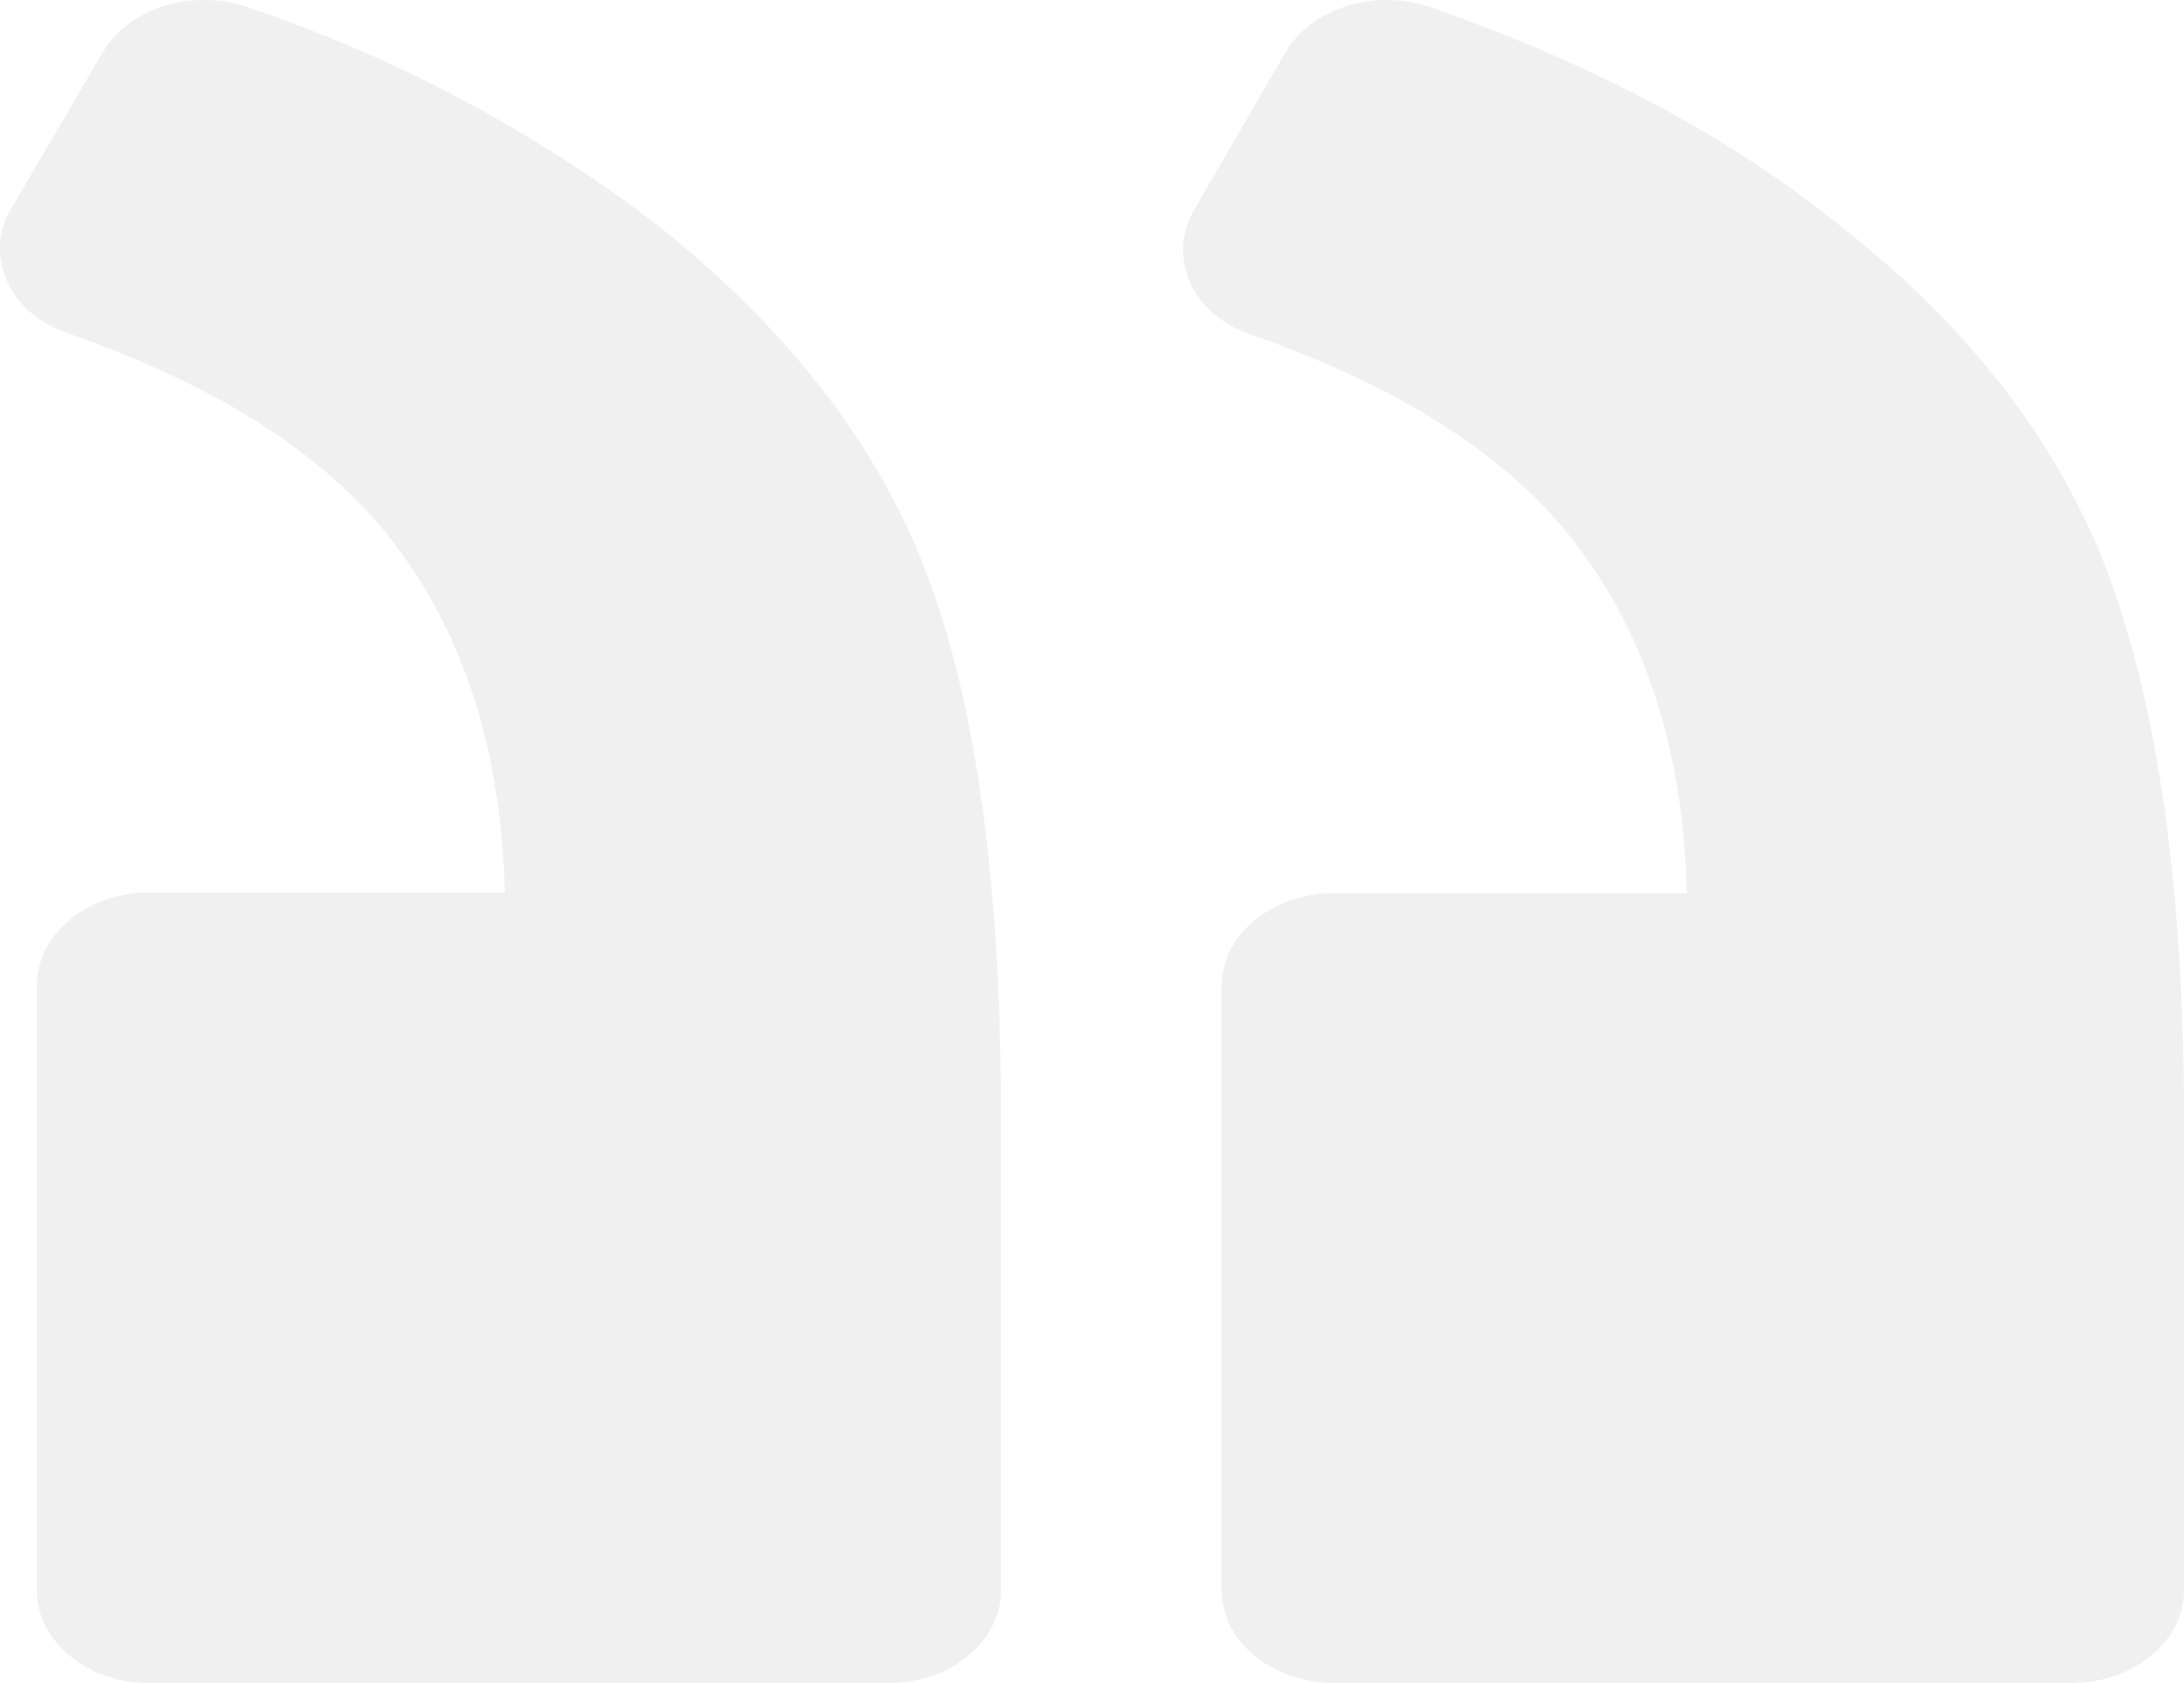 <svg xmlns="http://www.w3.org/2000/svg" width="192" height="148" viewBox="0 0 192 148">
  <g id="left-quote" transform="translate(9)" opacity="0.06">
    <path id="Path_204" data-name="Path 204" d="M5.873,36.716C.761,34.955-1.383,29.946.926,25.883L9.006,11.937C11.315,8.012,16.922,6.25,21.87,8.012,35.887,12.886,47.926,19.25,57.491,26.968,69.2,36.039,77.116,46.465,81.4,57.974,85.691,69.62,88,85.461,88,105.636V147.2c0,4.468-4.453,8.124-9.895,8.124H13.294c-5.442,0-9.895-3.656-9.895-8.124V93.991c0-4.47,4.453-8.124,9.895-8.124h31c-.33-13.677-4.288-24.643-11.544-32.9C26.817,46.331,17.912,40.915,5.873,36.716Z" transform="translate(95 -7.328)"/>
    <path id="Path_205" data-name="Path 205" d="M76.583,36.707c-5.122-1.762-7.268-6.776-4.957-10.842l8.1-13.822c2.313-3.93,7.931-5.692,12.888-3.93A125.015,125.015,0,0,1,128.133,26.95c11.733,9.216,19.827,19.651,24.124,31.171Q158.7,75.2,158.7,105.691V147.3c0,4.472-4.461,8.132-9.913,8.132H83.853c-5.452,0-9.913-3.659-9.913-8.132V94.035c0-4.474,4.461-8.132,9.913-8.132h31.227c-.33-13.689-4.3-24.666-11.566-32.934C97.567,46.33,88.645,40.909,76.583,36.707Z" transform="translate(-79.7 -7.429)"/>
  </g>
</svg>
